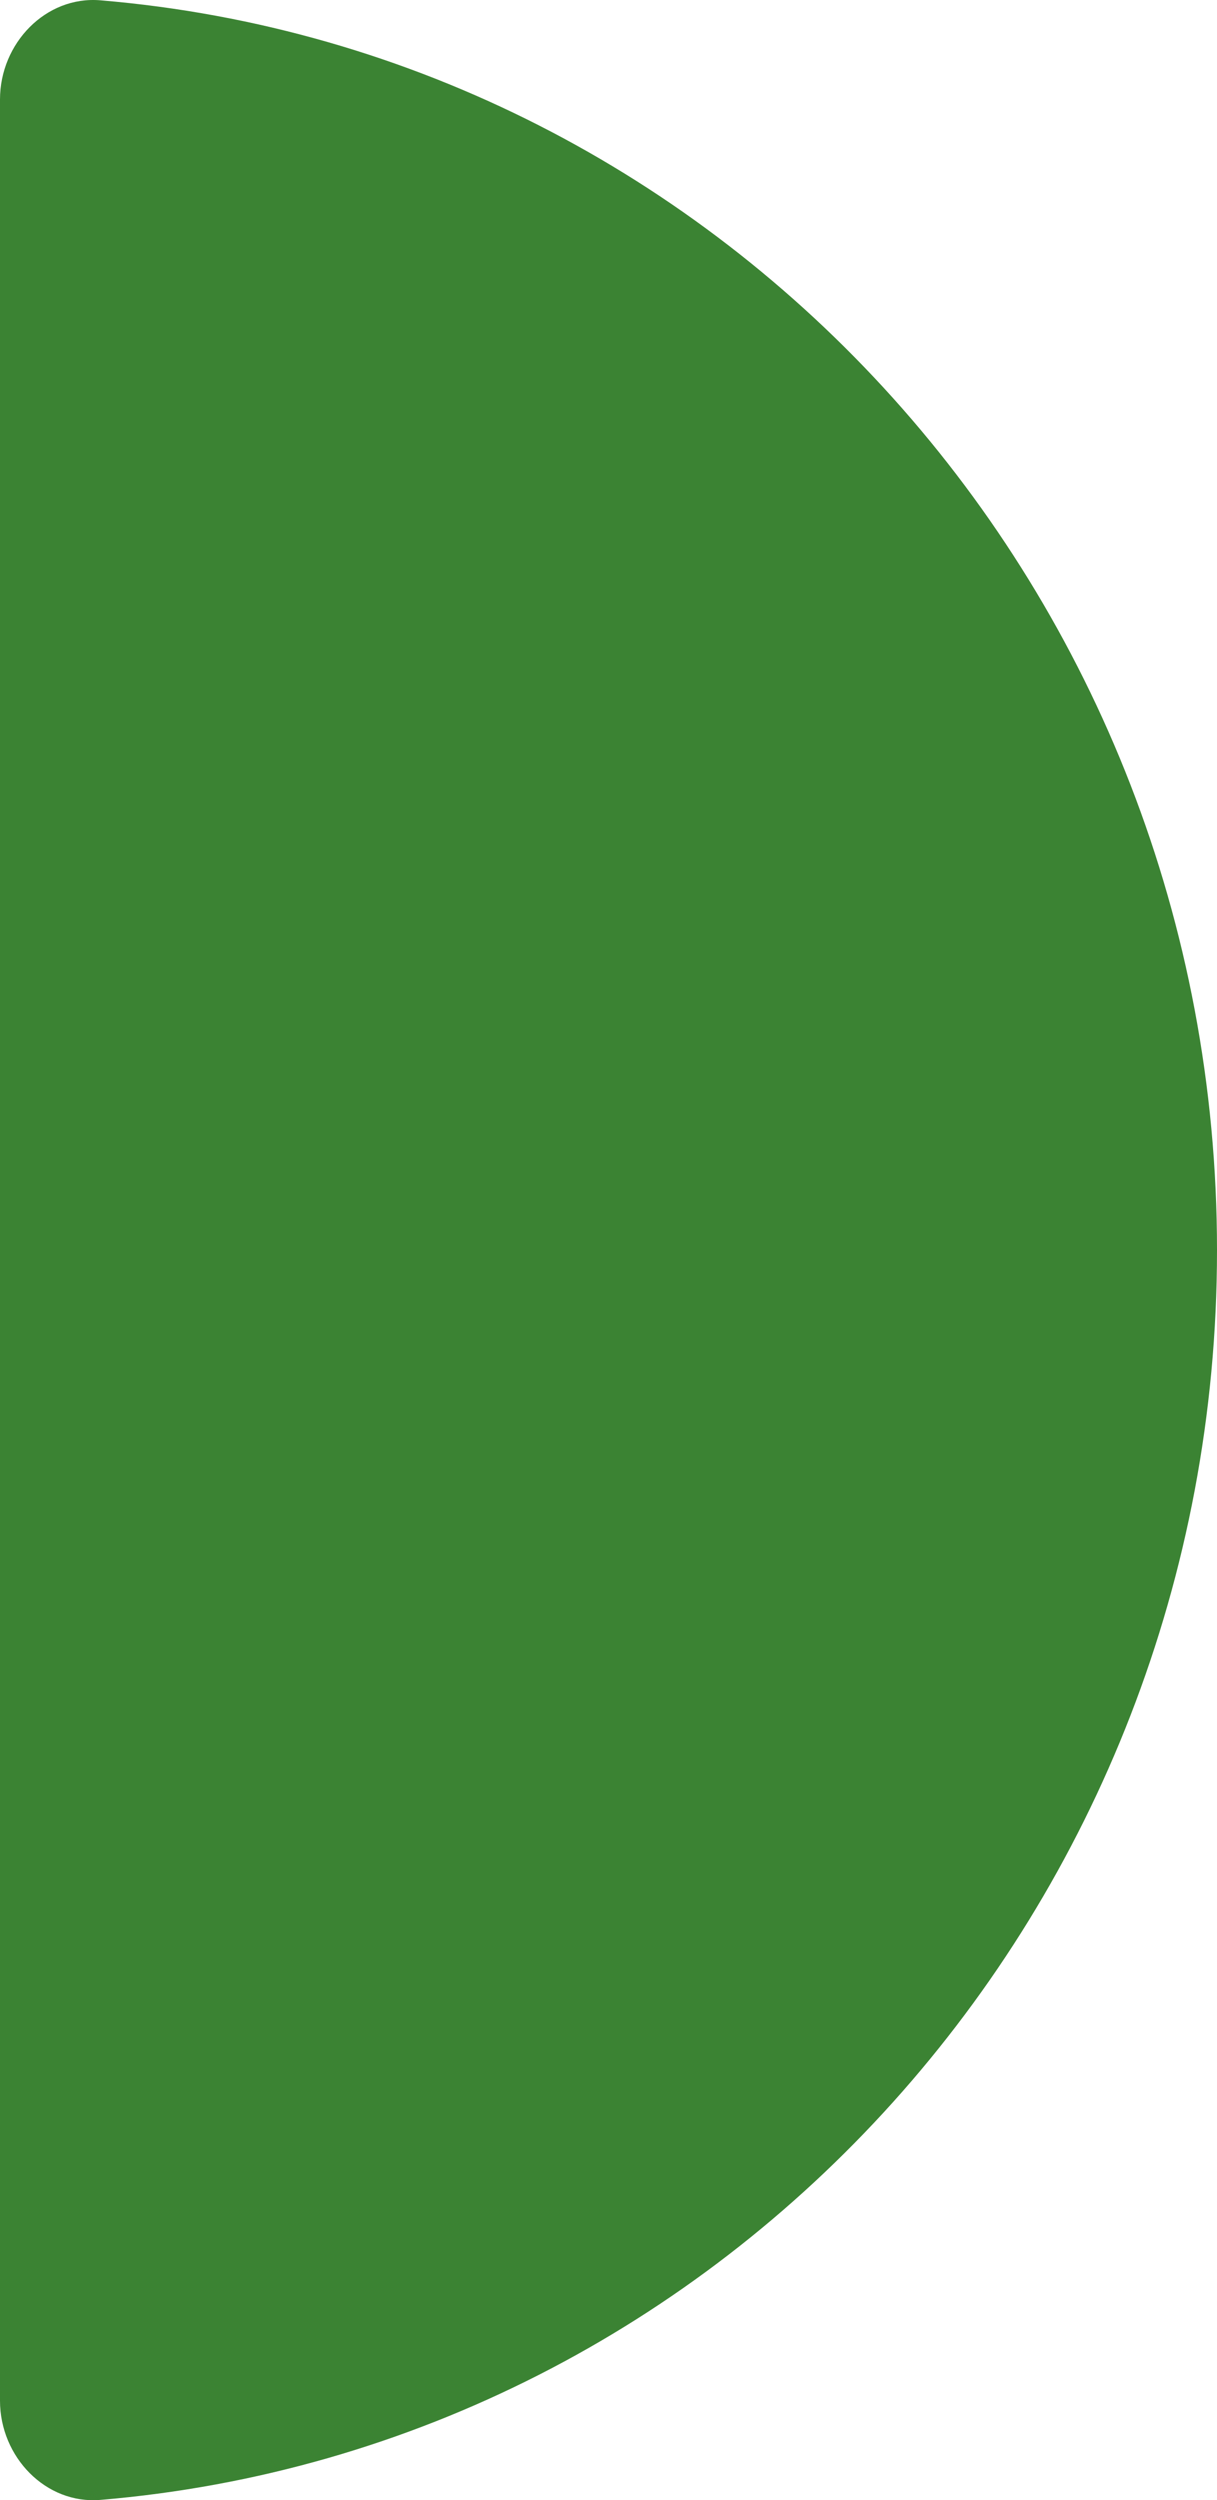 <svg xmlns="http://www.w3.org/2000/svg" width="178.779" height="367.027" viewBox="0 0 178.779 367.027"><path id="Path_1473" data-name="Path 1473" d="M143.176,146.968c0,96.558-72.173,175.756-164.031,183.469-8.009.673-14.748-6.292-14.748-14.562V-21.939c0-8.27,6.739-15.235,14.748-14.562C71-28.788,143.176,50.41,143.176,146.968" transform="translate(35.603 36.546)" fill="rgba(11,100,0,0.8)"></path></svg>
